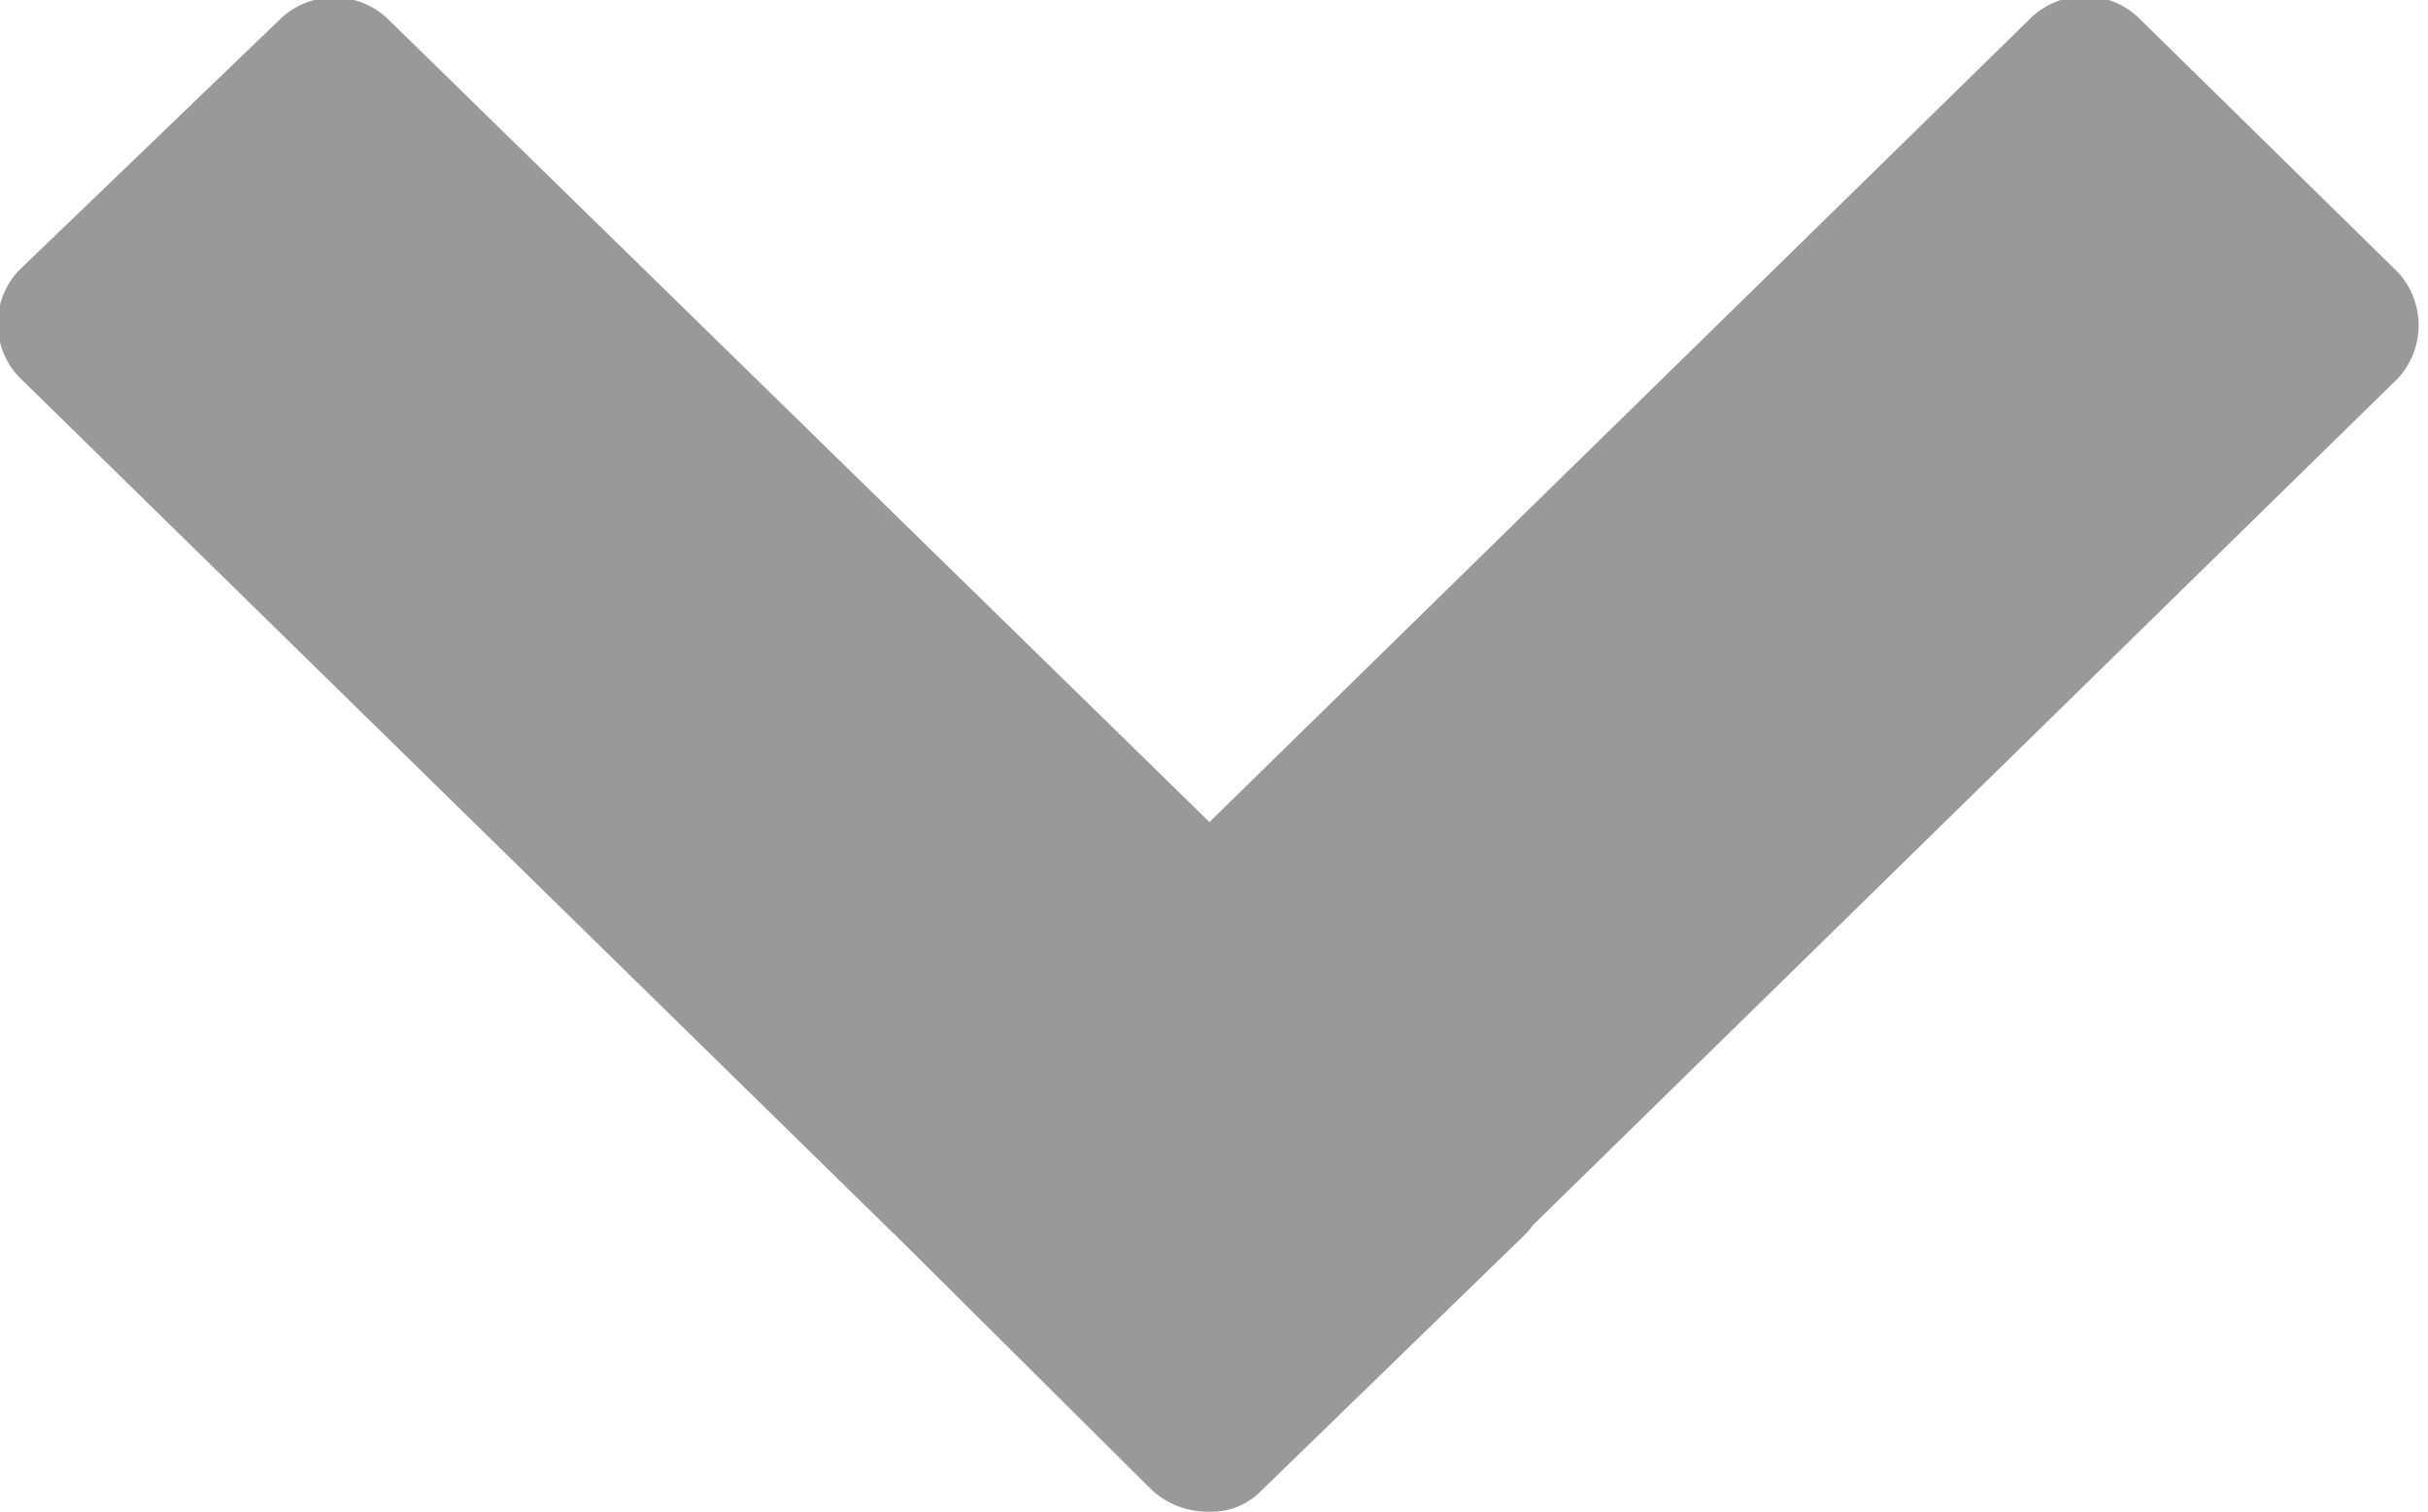 <svg xmlns="http://www.w3.org/2000/svg" width="8.03" height="5" viewBox="0 0 8.03 5">
  <defs>
    <style>
      .cls-1 {
        fill: #999;
        fill-rule: evenodd;
      }
    </style>
  </defs>
  <path id="形状_25_拷贝_3" data-name="形状 25 拷贝 3" class="cls-1" d="M1205.93,89.9l-0.86-.844a0.258,0.258,0,0,0-.35,0L1202,91.719l-2.72-2.659a0.258,0.258,0,0,0-.35,0l-0.87.837a0.257,0.257,0,0,0,0,.347l2.88,2.821a0.2,0.2,0,0,0,.02.019l0.85,0.845A0.273,0.273,0,0,0,1202,94a0.227,0.227,0,0,0,.17-0.068l0.87-.845a0.238,0.238,0,0,0,.03-0.035l2.86-2.8A0.259,0.259,0,0,0,1205.93,89.9Z" transform="translate(-1198 -89)"/>
</svg>
